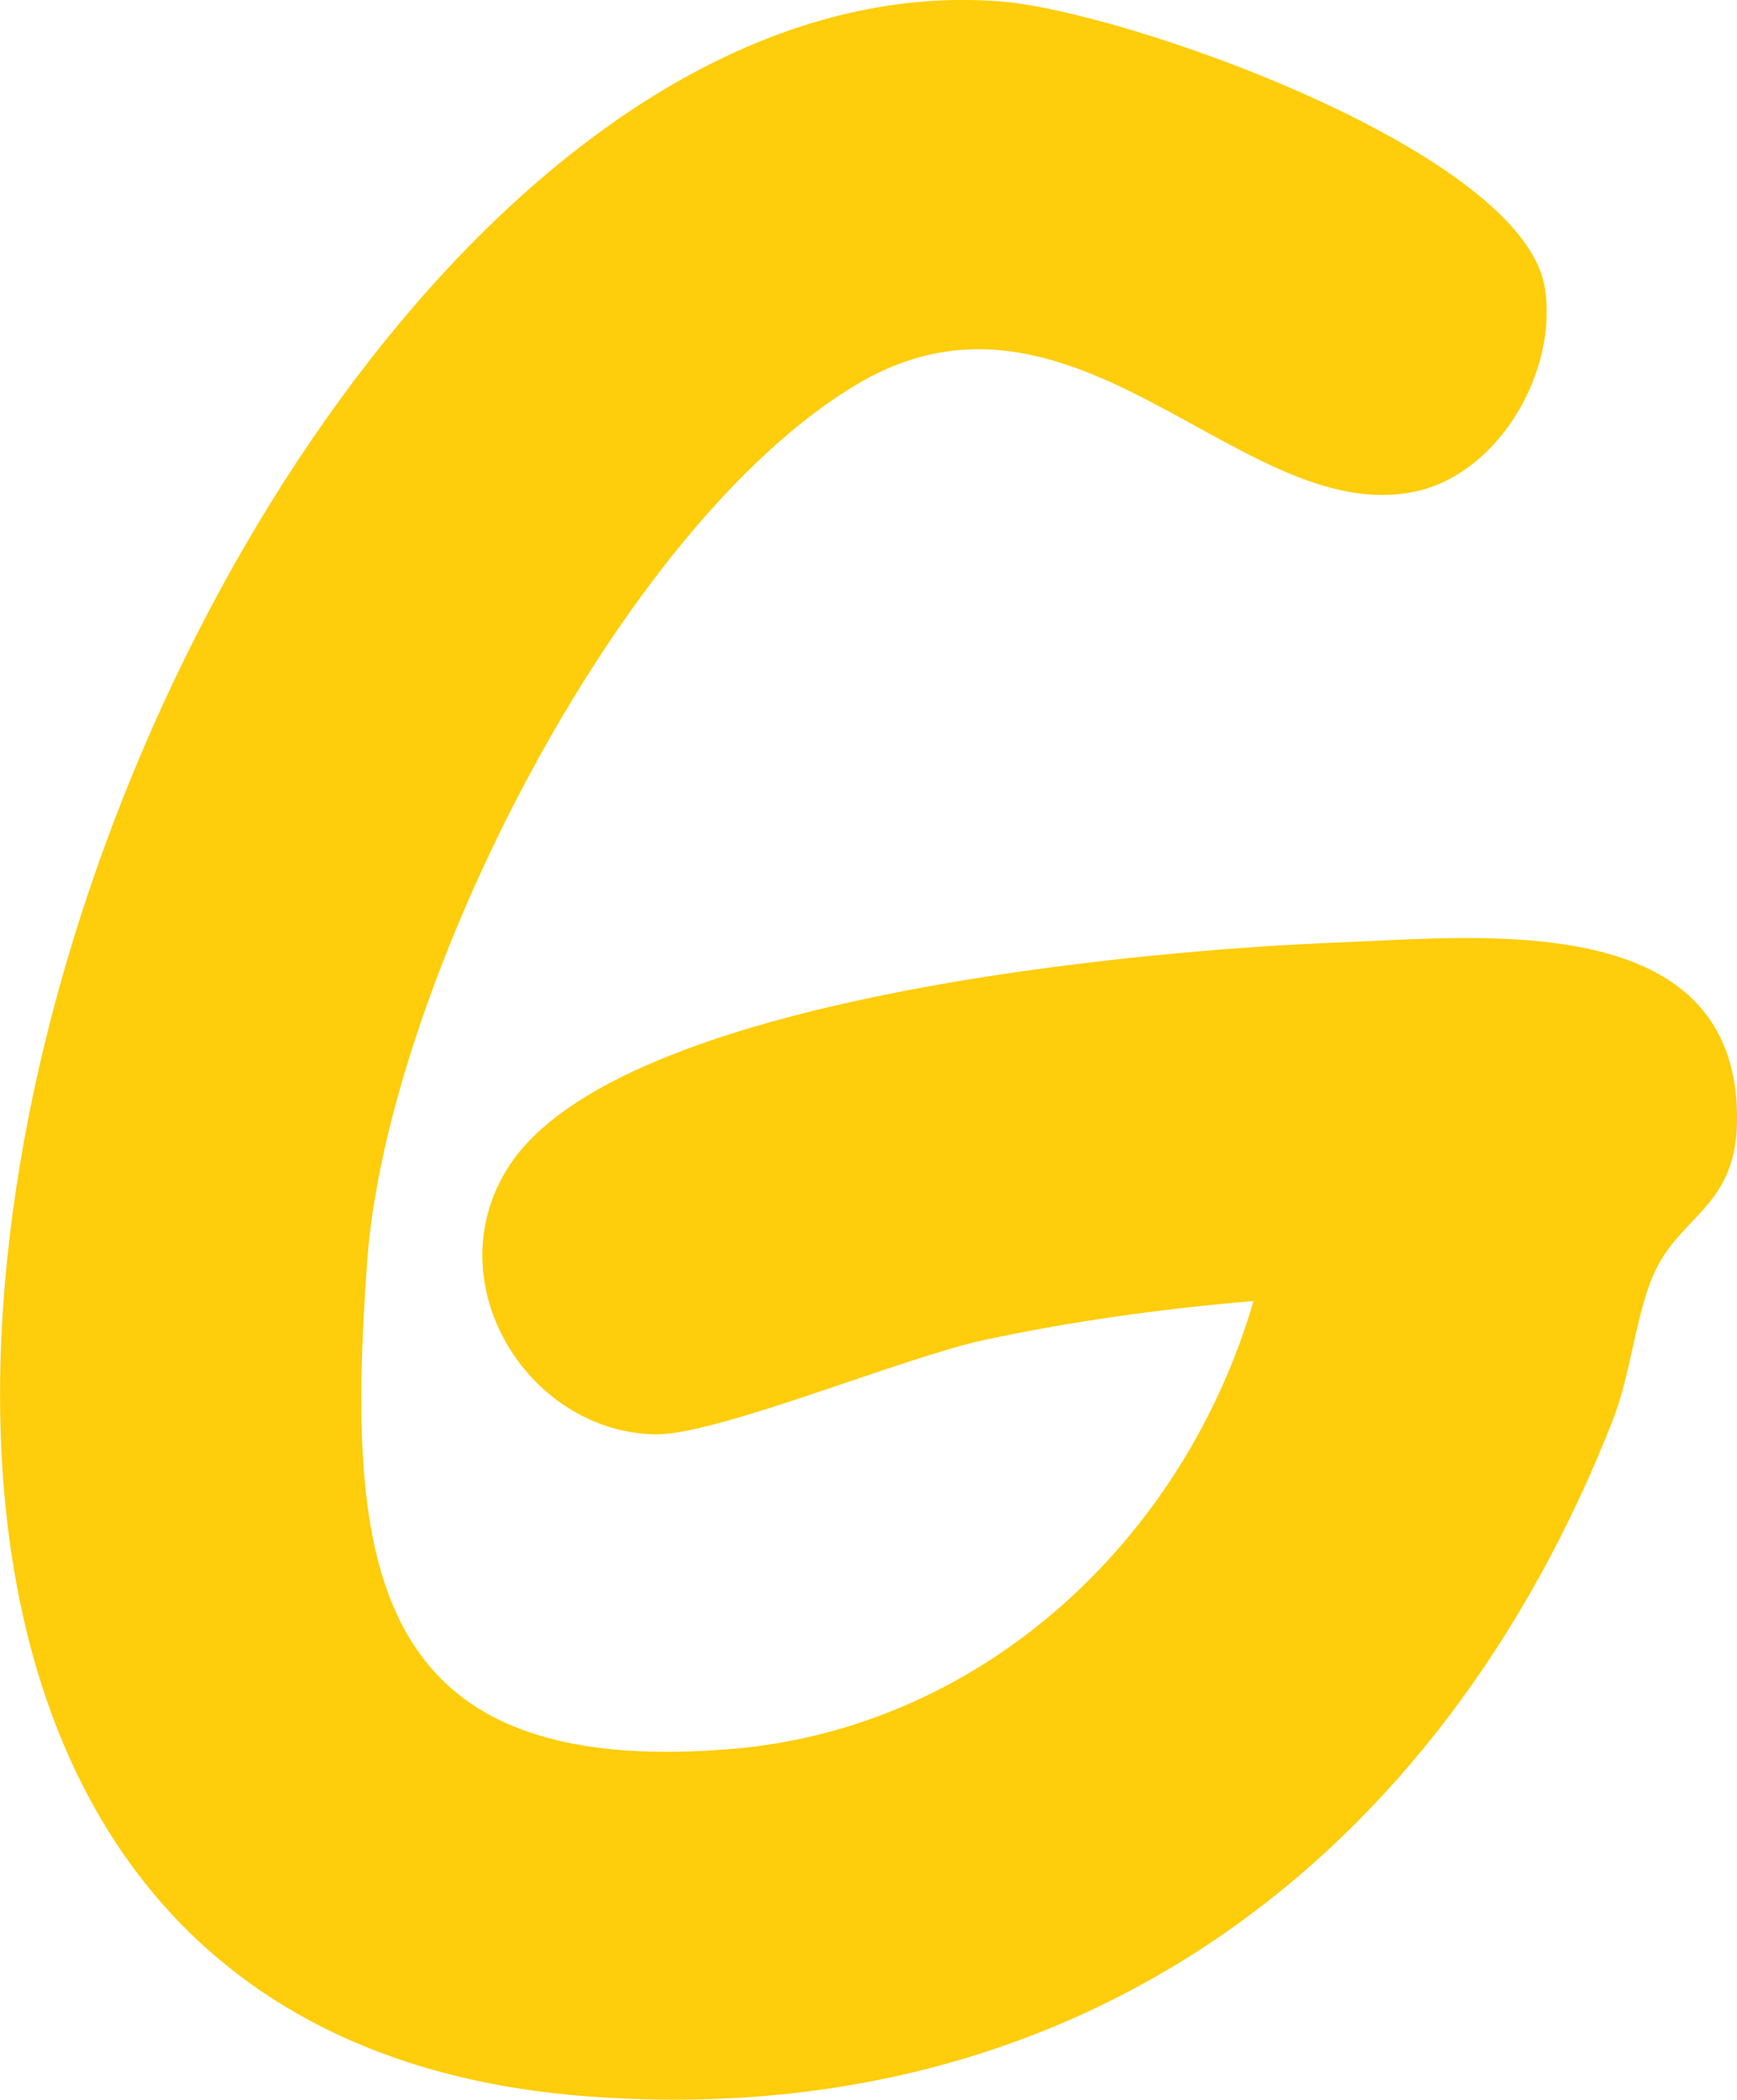 <?xml version="1.0" encoding="UTF-8"?><svg id="Ebene_2" xmlns="http://www.w3.org/2000/svg" viewBox="0 0 70.49 85.17"><defs><style>.cls-1{fill:#fecd0b;}</style></defs><g id="Ebene_1-2"><path class="cls-1" d="M50.88,52.77c-3.67.31-7.33.81-10.93,1.58-3.38.73-10.88,3.88-13.38,3.83-5.22-.12-8.9-6.21-5.94-10.84,4.43-6.95,25.87-8.81,33.67-9.11,5.6-.21,15.75-1.38,16.18,6.6.22,4.06-2.14,4.29-3.3,6.7-.77,1.59-.98,4.14-1.71,6.02-7.01,17.92-21.8,28.99-41.66,27.48C-22.43,81.51,7.24-2.6,40.63.06c5.02.4,21.16,6.07,22.06,11.61.55,3.38-1.87,7.58-5.31,8.28-6.98,1.42-13.77-9.59-22.59-4.37-9.69,5.75-19.09,24.52-19.89,35.58-.89,12.31.05,21.02,14.8,19.78,10.23-.86,18.37-8.55,21.17-18.17Z"/></g></svg>